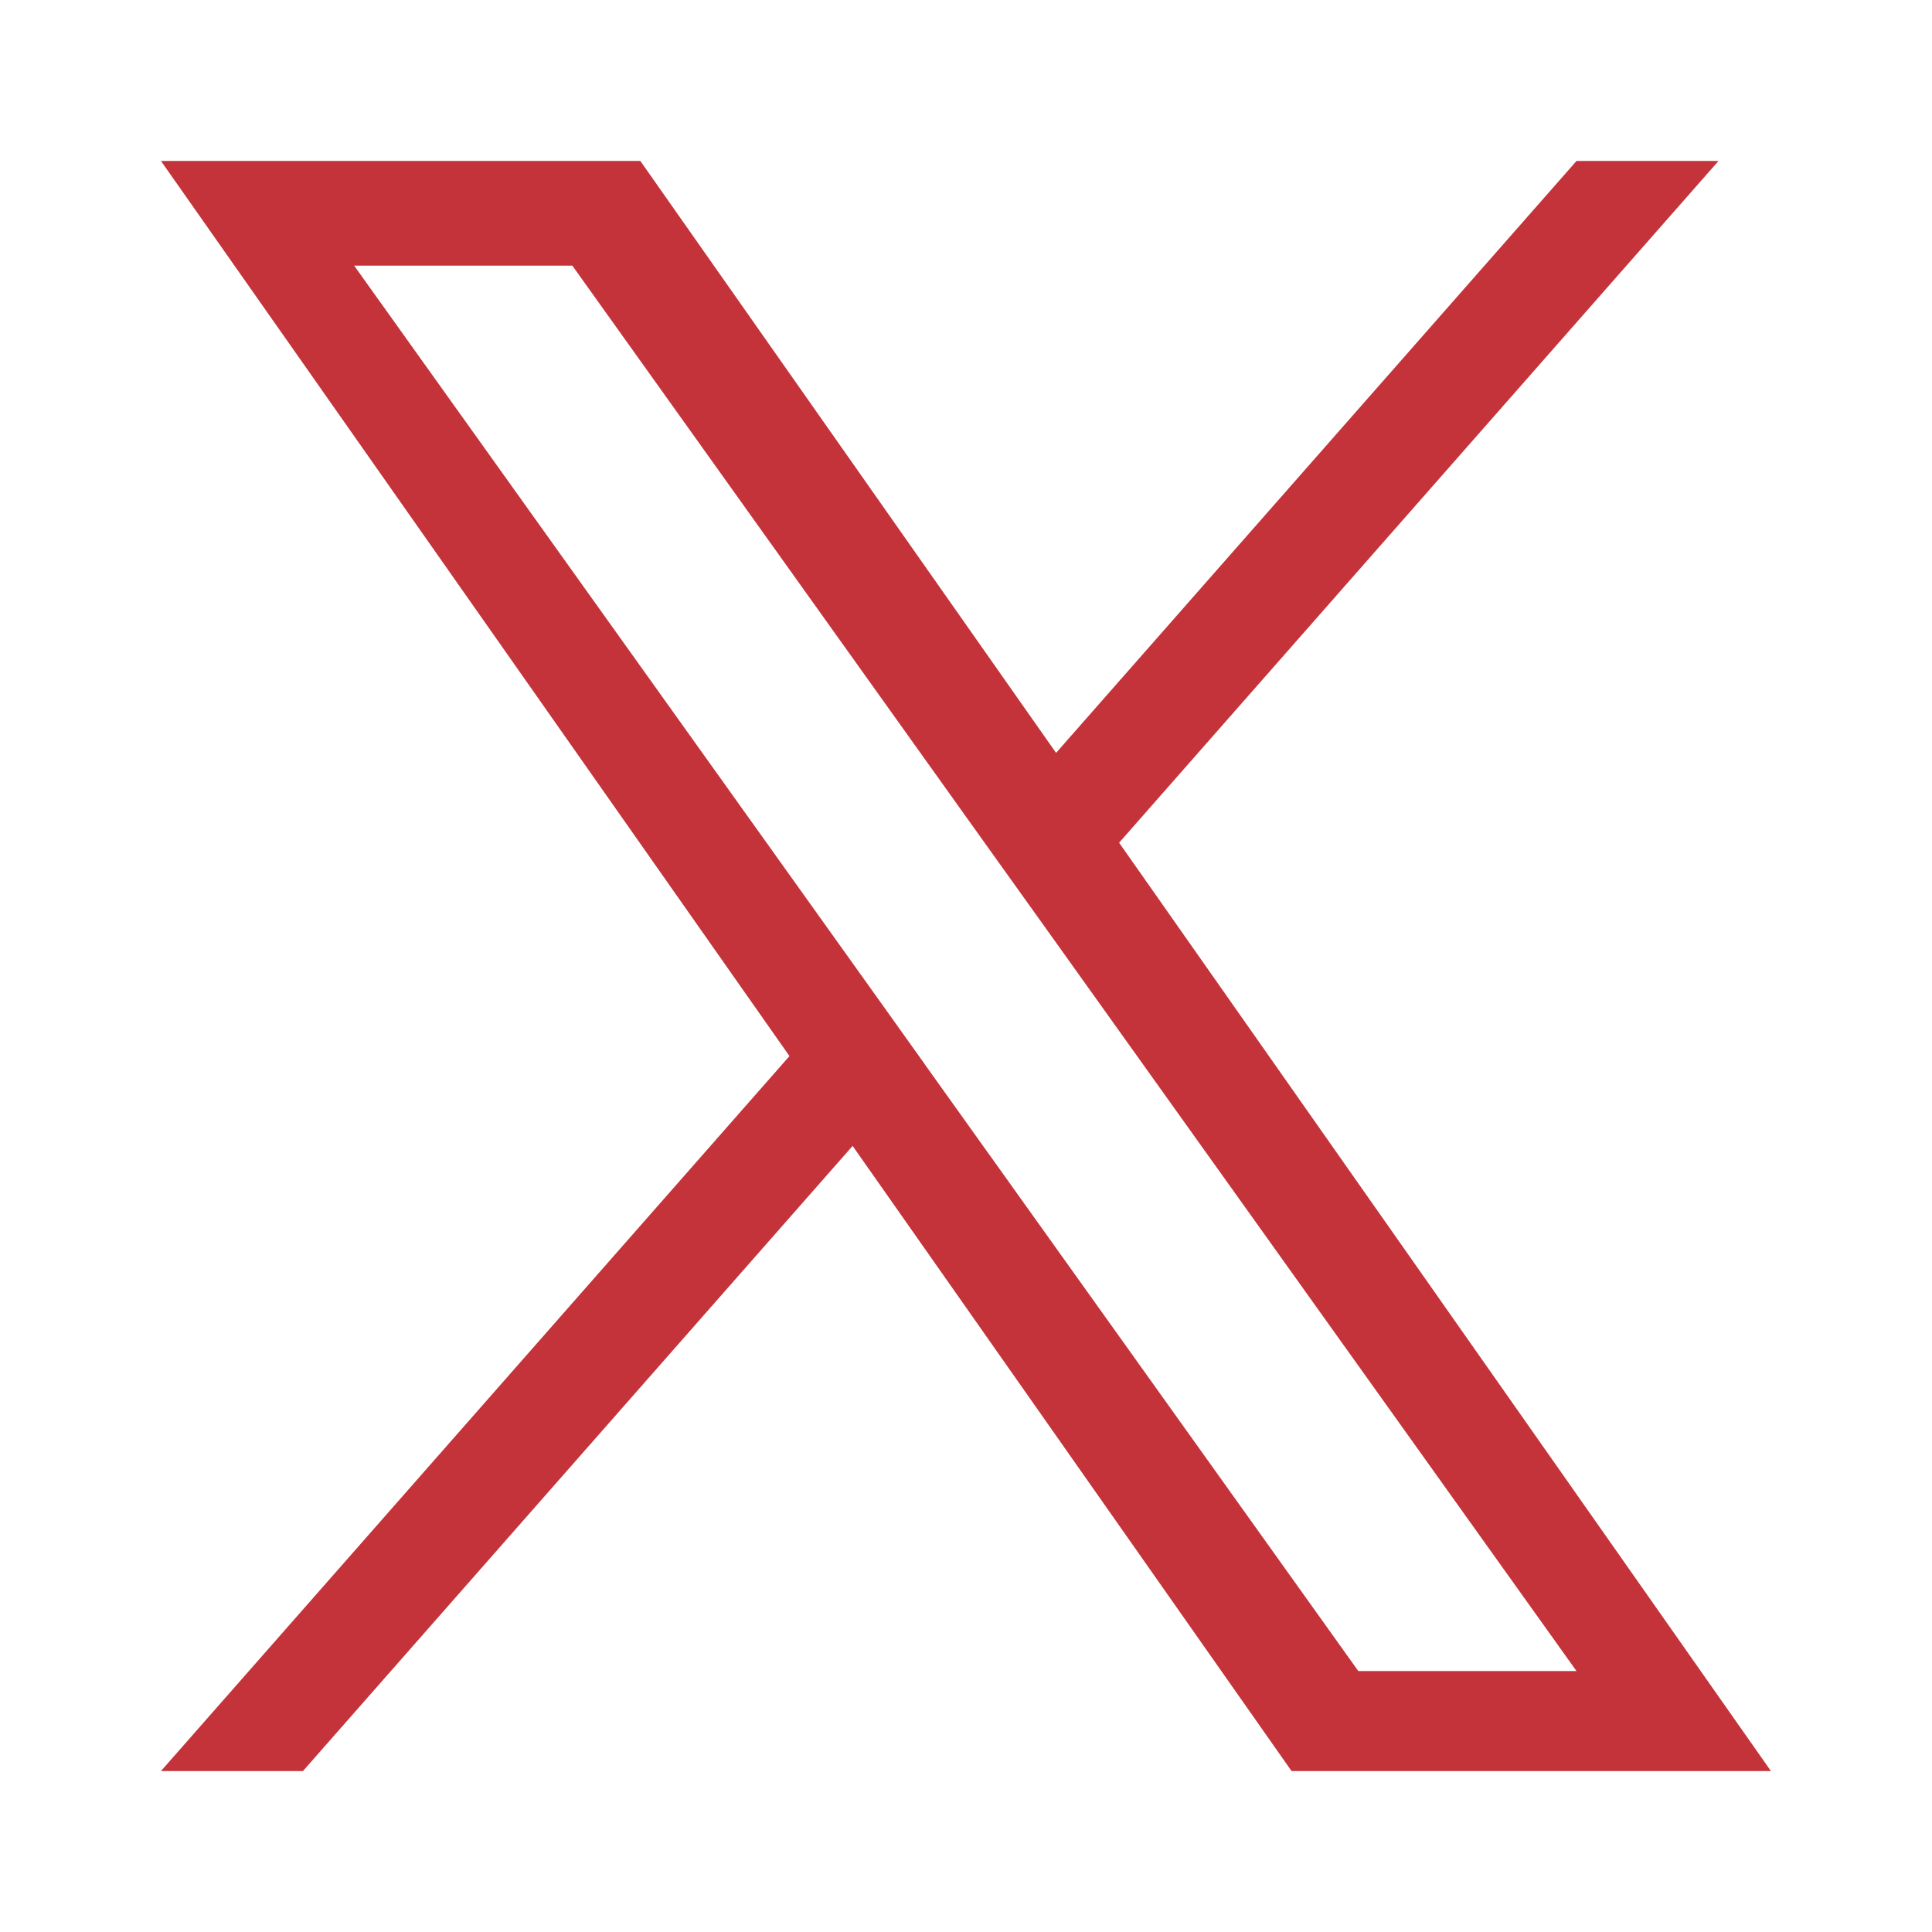 <svg width="16" height="16" viewBox="0 0 16 16" fill="none" xmlns="http://www.w3.org/2000/svg">
<g id="icon-twitter">
<path id="Vector" d="M9.268 6.979L14.232 1.333H13.056L8.746 6.235L5.303 1.333H1.333L6.538 8.746L1.333 14.667H2.509L7.061 9.49L10.696 14.667H14.666L9.268 6.979H9.268ZM7.657 8.811L7.13 8.073L2.933 2.2H4.74L8.126 6.94L8.654 7.678L13.056 13.839H11.249L7.657 8.812V8.811Z" fill="#C5333A"/>
</g>
</svg>
